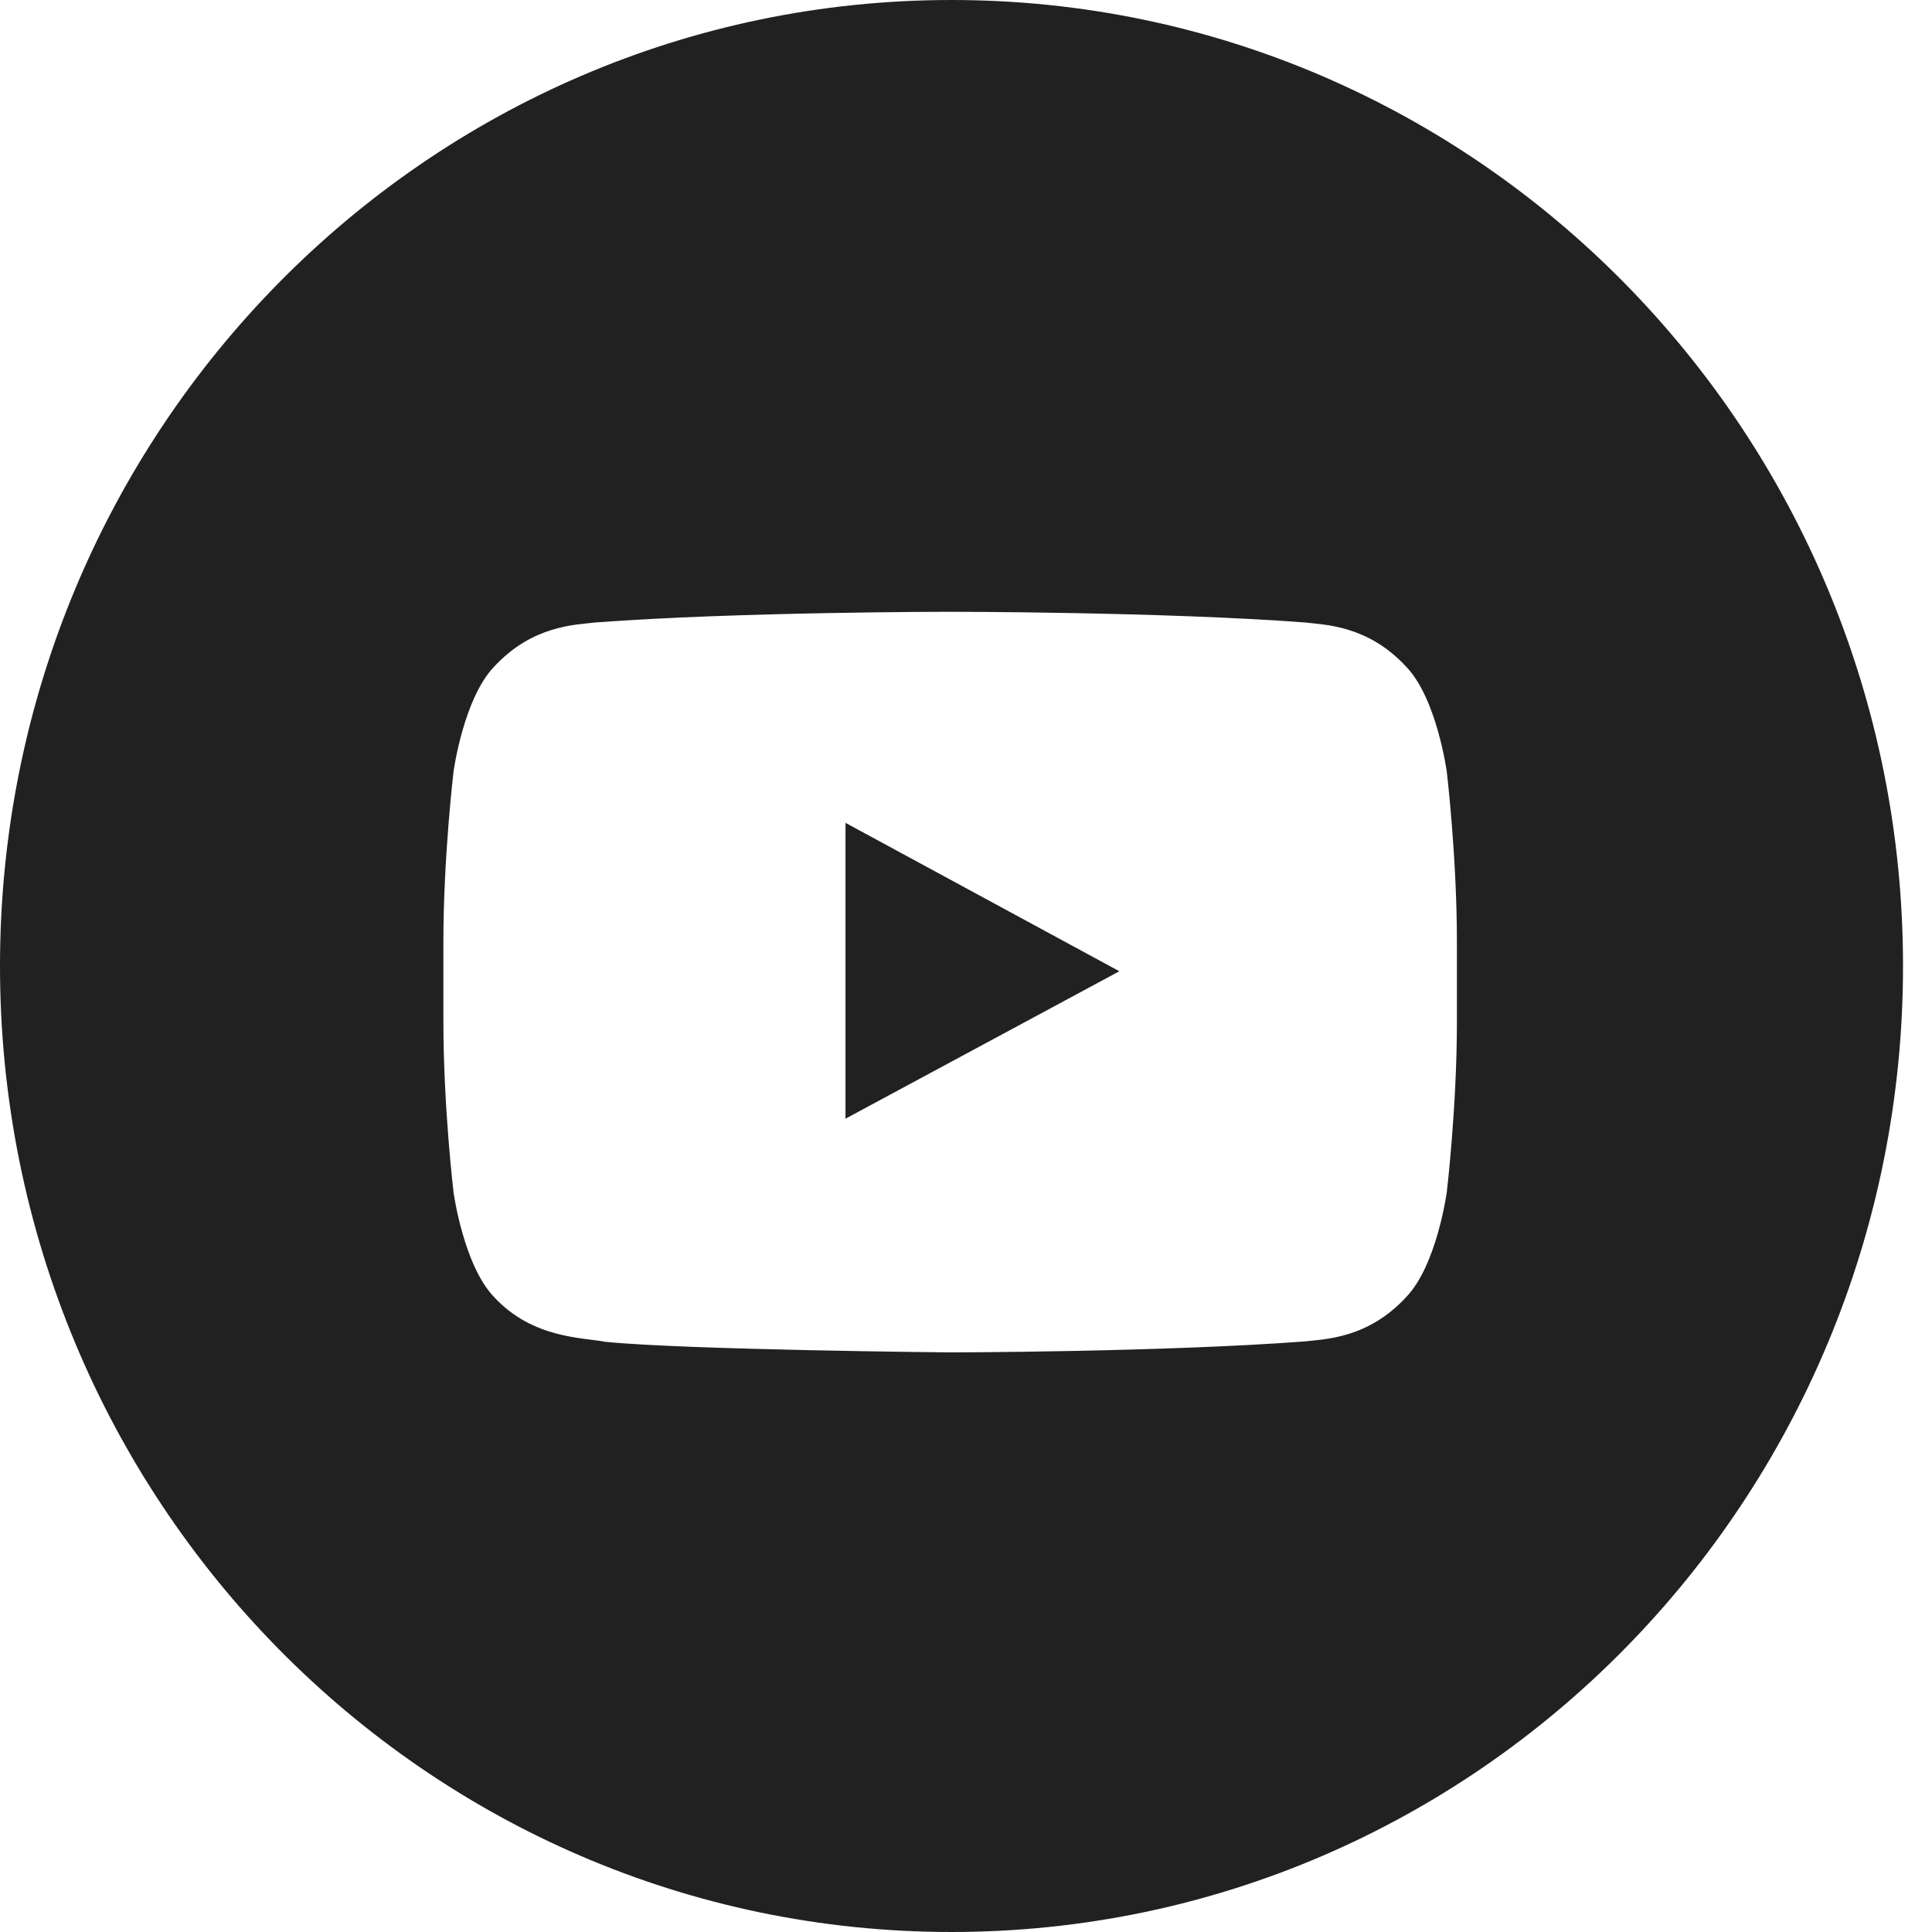 <svg xmlns="http://www.w3.org/2000/svg" width="32" height="32" viewBox="0 0 32 32">
    <g fill="#212121" fill-rule="evenodd">
        <path d="M0 16C0 7.163 7.056 0 15.76 0c8.705 0 15.76 7.163 15.76 16s-7.055 16-15.76 16C7.056 32 0 24.837 0 16zm23.963-3.22s-.164-1.202-.667-1.732c-.638-.694-1.354-.698-1.682-.738-2.349-.177-5.873-.177-5.873-.177h-.007s-3.524 0-5.873.177c-.328.04-1.043.044-1.682.738-.503.53-.667 1.731-.667 1.731s-.168 1.412-.168 2.823v1.323c0 1.412.168 2.823.168 2.823s.164 1.202.667 1.73c.639.696 1.478.674 1.851.747 1.343.134 5.708.175 5.708.175s3.527-.005 5.876-.182c.328-.04 1.044-.044 1.682-.74.503-.528.667-1.73.667-1.73s.168-1.411.168-2.823v-1.323c0-1.411-.168-2.823-.168-2.823z"/>
        <path d="M14.004 18.529v-4.9l4.536 2.458z"/>
    </g>
</svg>
